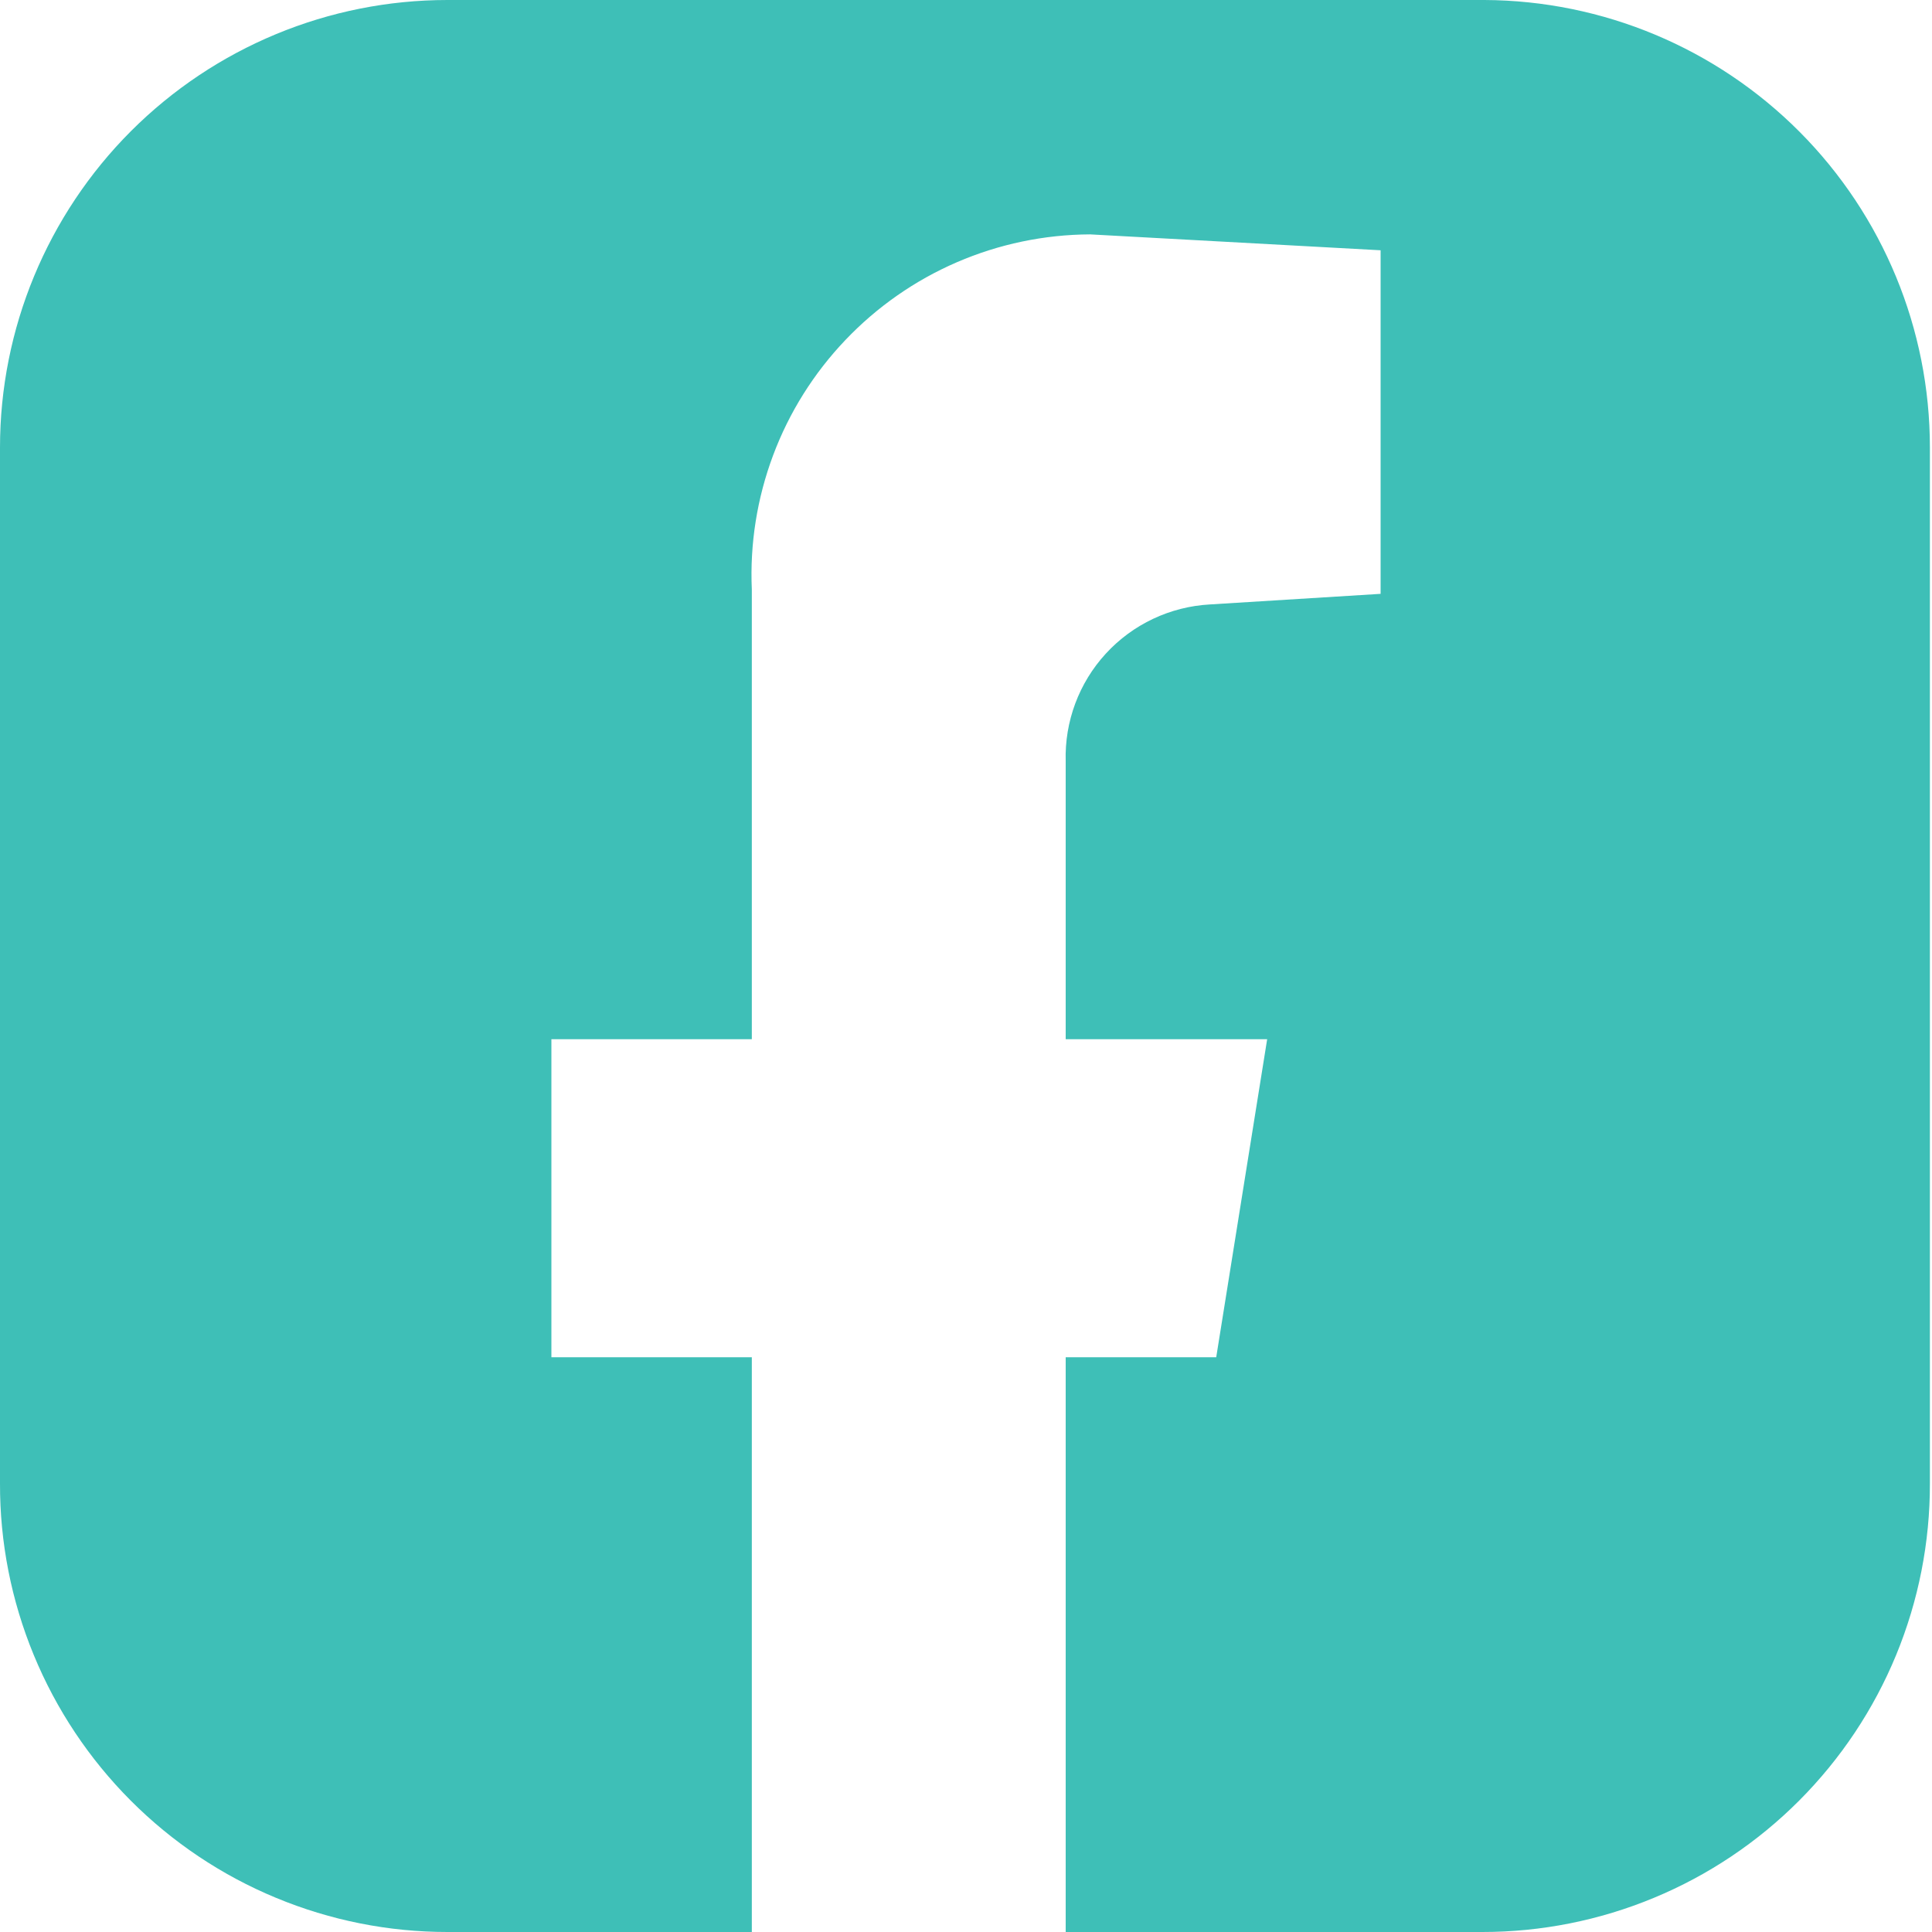 <svg width="35" height="35" viewBox="0 0 35 35" fill="none" xmlns="http://www.w3.org/2000/svg">
<g clip-path="url(#clip0)">
<path d="M26.893 0H8.106C5.956 0 3.895 0.854 2.374 2.374C0.854 3.895 2.27612e-05 5.957 2.27612e-05 8.107V26.874C-0.003 27.941 0.205 28.997 0.612 29.983C1.018 30.968 1.615 31.864 2.368 32.619C3.121 33.374 4.015 33.973 5 34.381C5.985 34.79 7.04 35 8.106 35H13.62V24.588H9.989V18.826H13.62V10.681C13.583 9.852 13.715 9.024 14.006 8.247C14.297 7.47 14.742 6.761 15.315 6.16C15.887 5.559 16.574 5.079 17.336 4.75C18.098 4.421 18.918 4.25 19.747 4.246L25.011 4.534V10.758L21.918 10.95C21.198 10.99 20.522 11.309 20.034 11.84C19.546 12.371 19.285 13.072 19.306 13.793V18.826H22.956L22.033 24.588H19.306V35H26.855C27.921 35 28.977 34.79 29.962 34.381C30.947 33.973 31.841 33.374 32.594 32.619C33.347 31.864 33.944 30.968 34.35 29.983C34.756 28.997 34.964 27.941 34.962 26.874V8.107C34.962 5.964 34.113 3.907 32.601 2.388C31.089 0.869 29.037 0.01 26.893 0Z" fill="#3EBFB7"/>
</g>
<defs>
<clipPath id="clip0">
<rect width="35" height="35" fill="white"/>
</clipPath>
</defs>
</svg>
